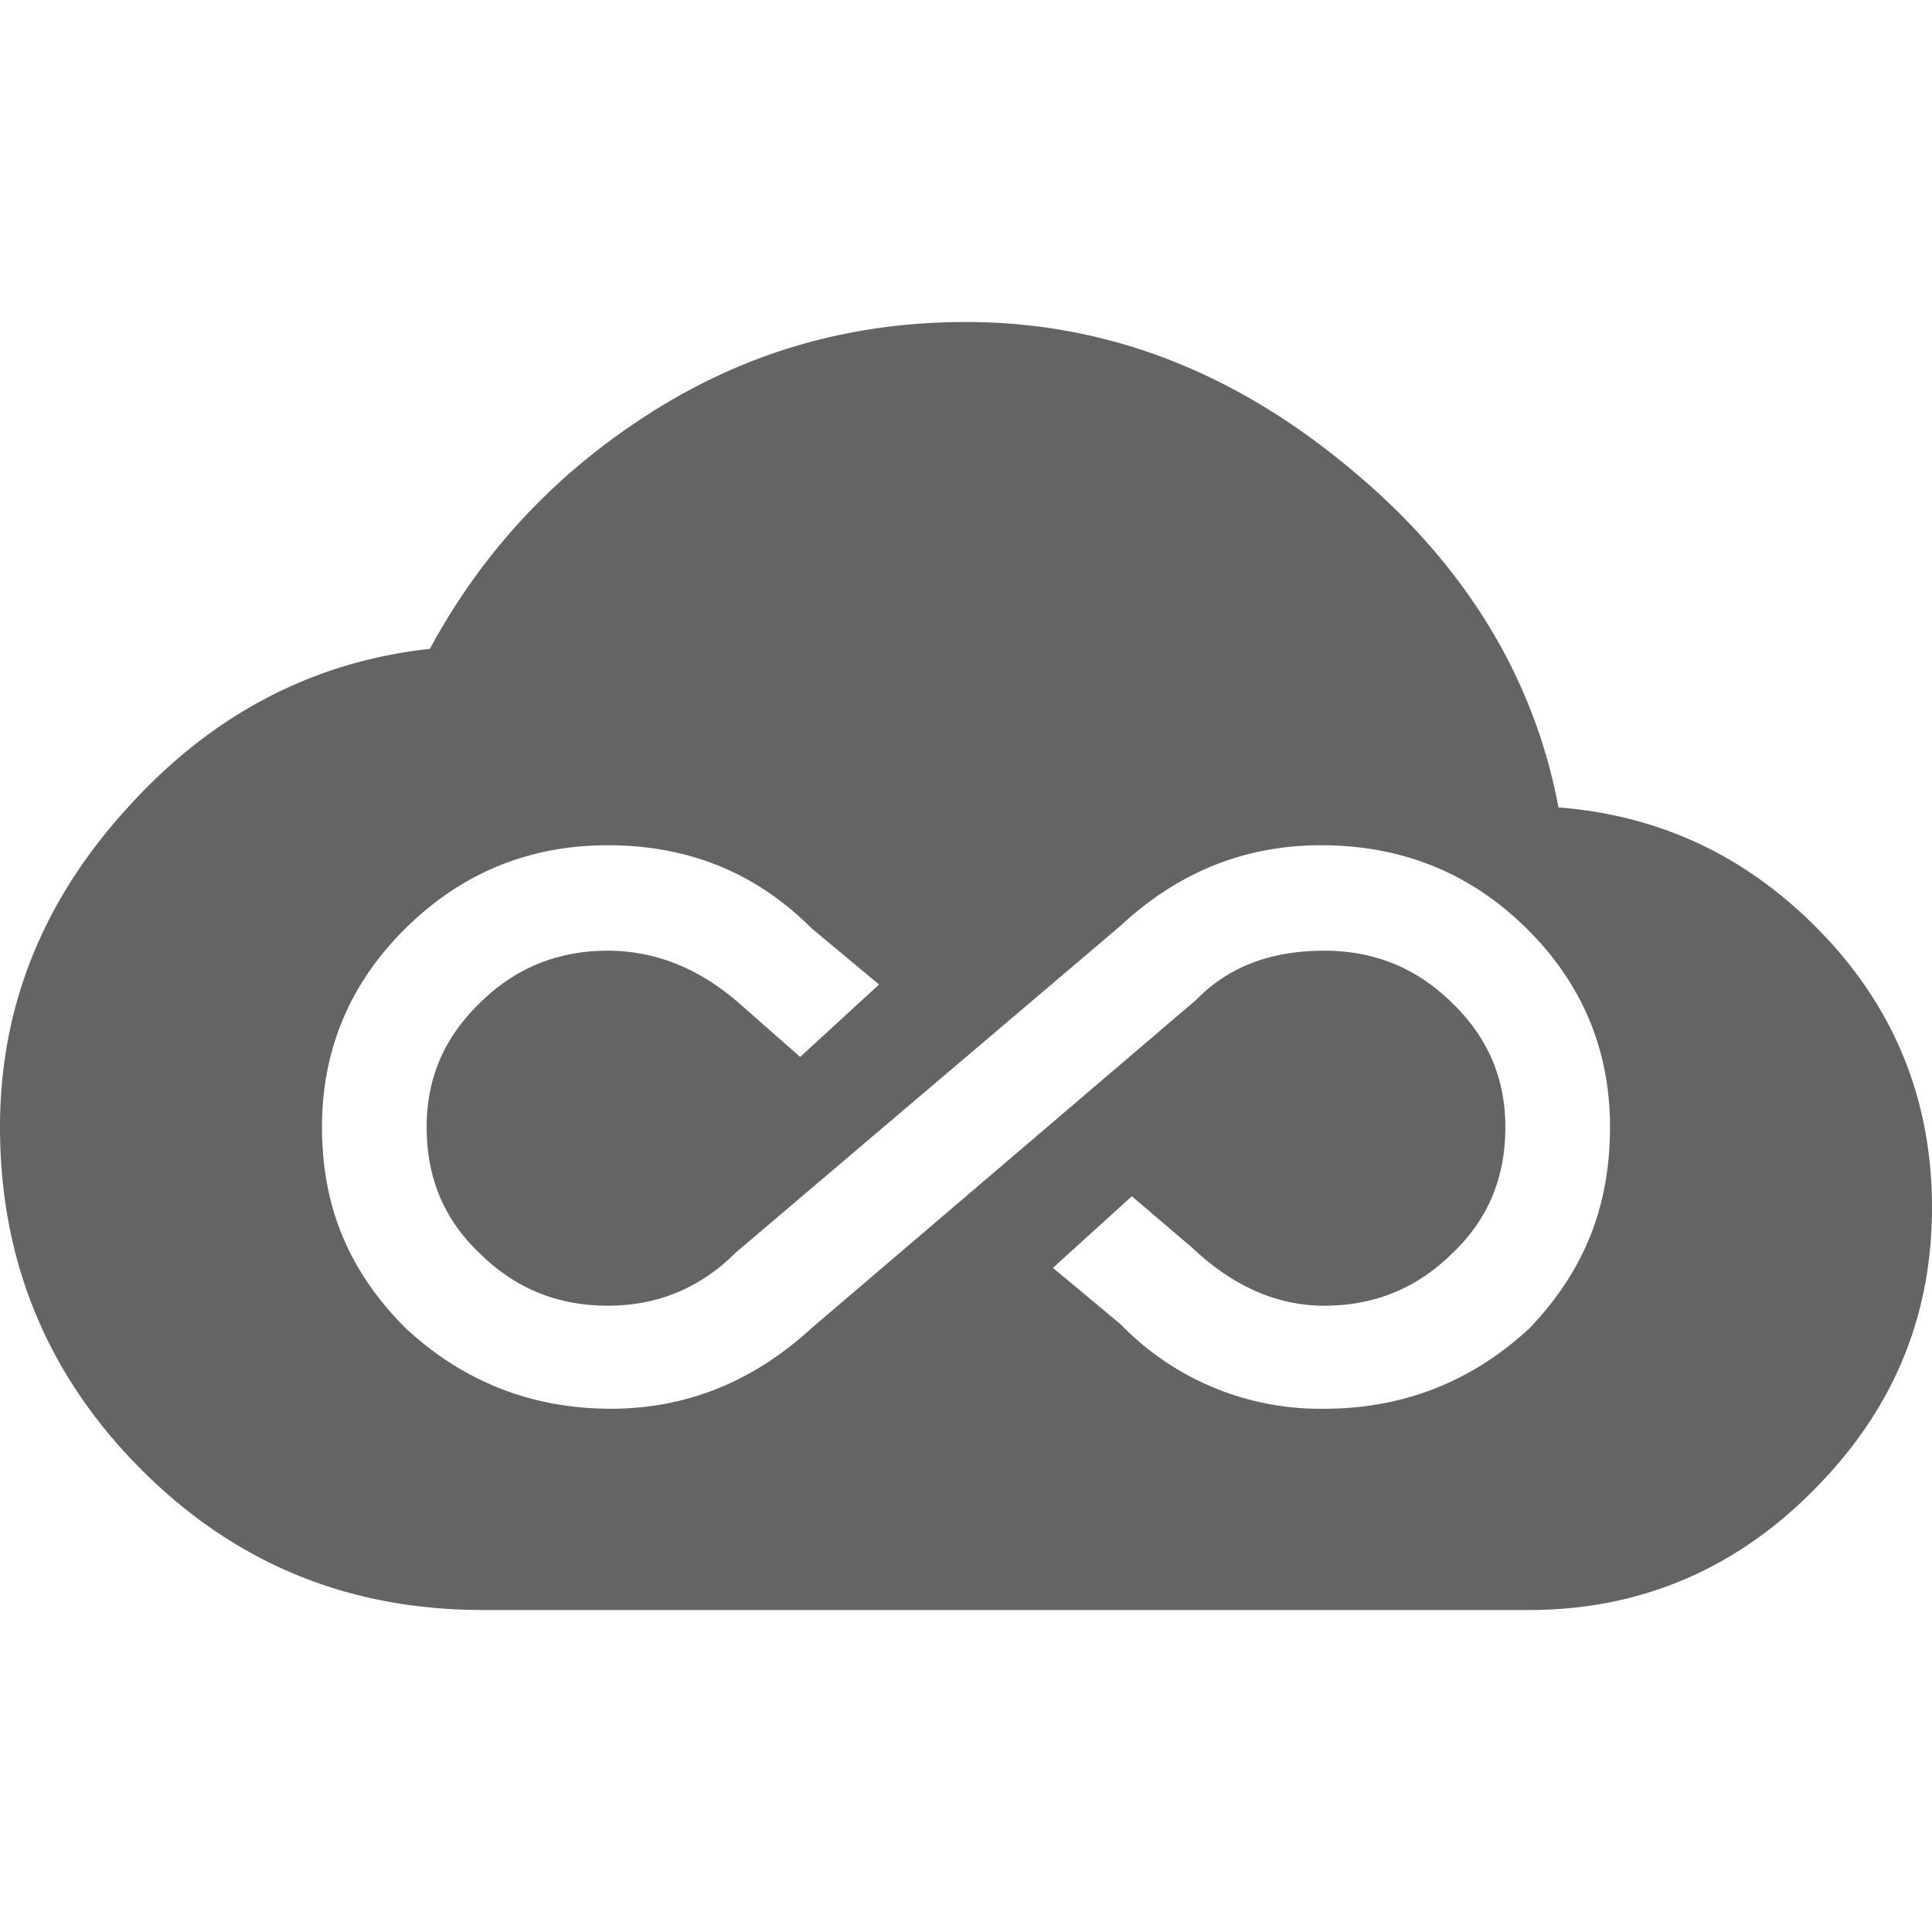 <?xml version="1.0"?>
<svg xmlns="http://www.w3.org/2000/svg" xmlns:xlink="http://www.w3.org/1999/xlink" aria-hidden="true" width="1em" height="1em" viewBox="0 0 24 24" data-icon="mdi:jsfiddle" data-width="1em" data-height="1em" data-inline="false" class="iconify"><path d="M16.45 17.5c1 0 1.85-.35 2.55-1 .67-.7 1-1.5 1-2.5 0-.95-.34-1.78-1.04-2.47-.7-.69-1.55-1.03-2.55-1.03-.94 0-1.77.33-2.49 1l-4.78 4.06c-.44.44-.97.66-1.59.66-.63 0-1.16-.22-1.6-.66-.45-.43-.65-.95-.65-1.56 0-.58.2-1.09.65-1.53.44-.44.97-.66 1.6-.66.59 0 1.14.22 1.64.66l.75.66.98-.9-.84-.7c-.69-.69-1.53-1.03-2.53-1.03-.97 0-1.81.34-2.51 1.03C4.34 12.22 4 13.05 4 14c0 1 .34 1.8 1.04 2.5.7.65 1.55 1 2.55 1 .94 0 1.77-.34 2.49-1l4.78-4.08c.41-.42.94-.61 1.59-.61.63 0 1.16.22 1.6.66.45.44.65.95.65 1.53 0 .61-.2 1.13-.65 1.56-.44.44-.97.66-1.6.66-.56 0-1.11-.22-1.64-.72l-.75-.64-.98.89.84.7a3.45 3.45 0 0 0 2.53 1.05m2.91-7.47c1.28.1 2.37.62 3.28 1.57.91.95 1.36 2.09 1.36 3.4 0 1.38-.5 2.55-1.5 3.54-.96.96-2.14 1.46-3.5 1.46H6c-1.66 0-3.07-.57-4.24-1.74C.59 17.09 0 15.67 0 14c0-1.45.5-2.77 1.57-3.95 1.05-1.17 2.31-1.83 3.77-1.99.66-1.22 1.58-2.2 2.77-2.95S10.59 4 12 4c1.69 0 3.26.58 4.71 1.77 1.45 1.18 2.34 2.61 2.65 4.26z" fill="#646464"/></svg>
